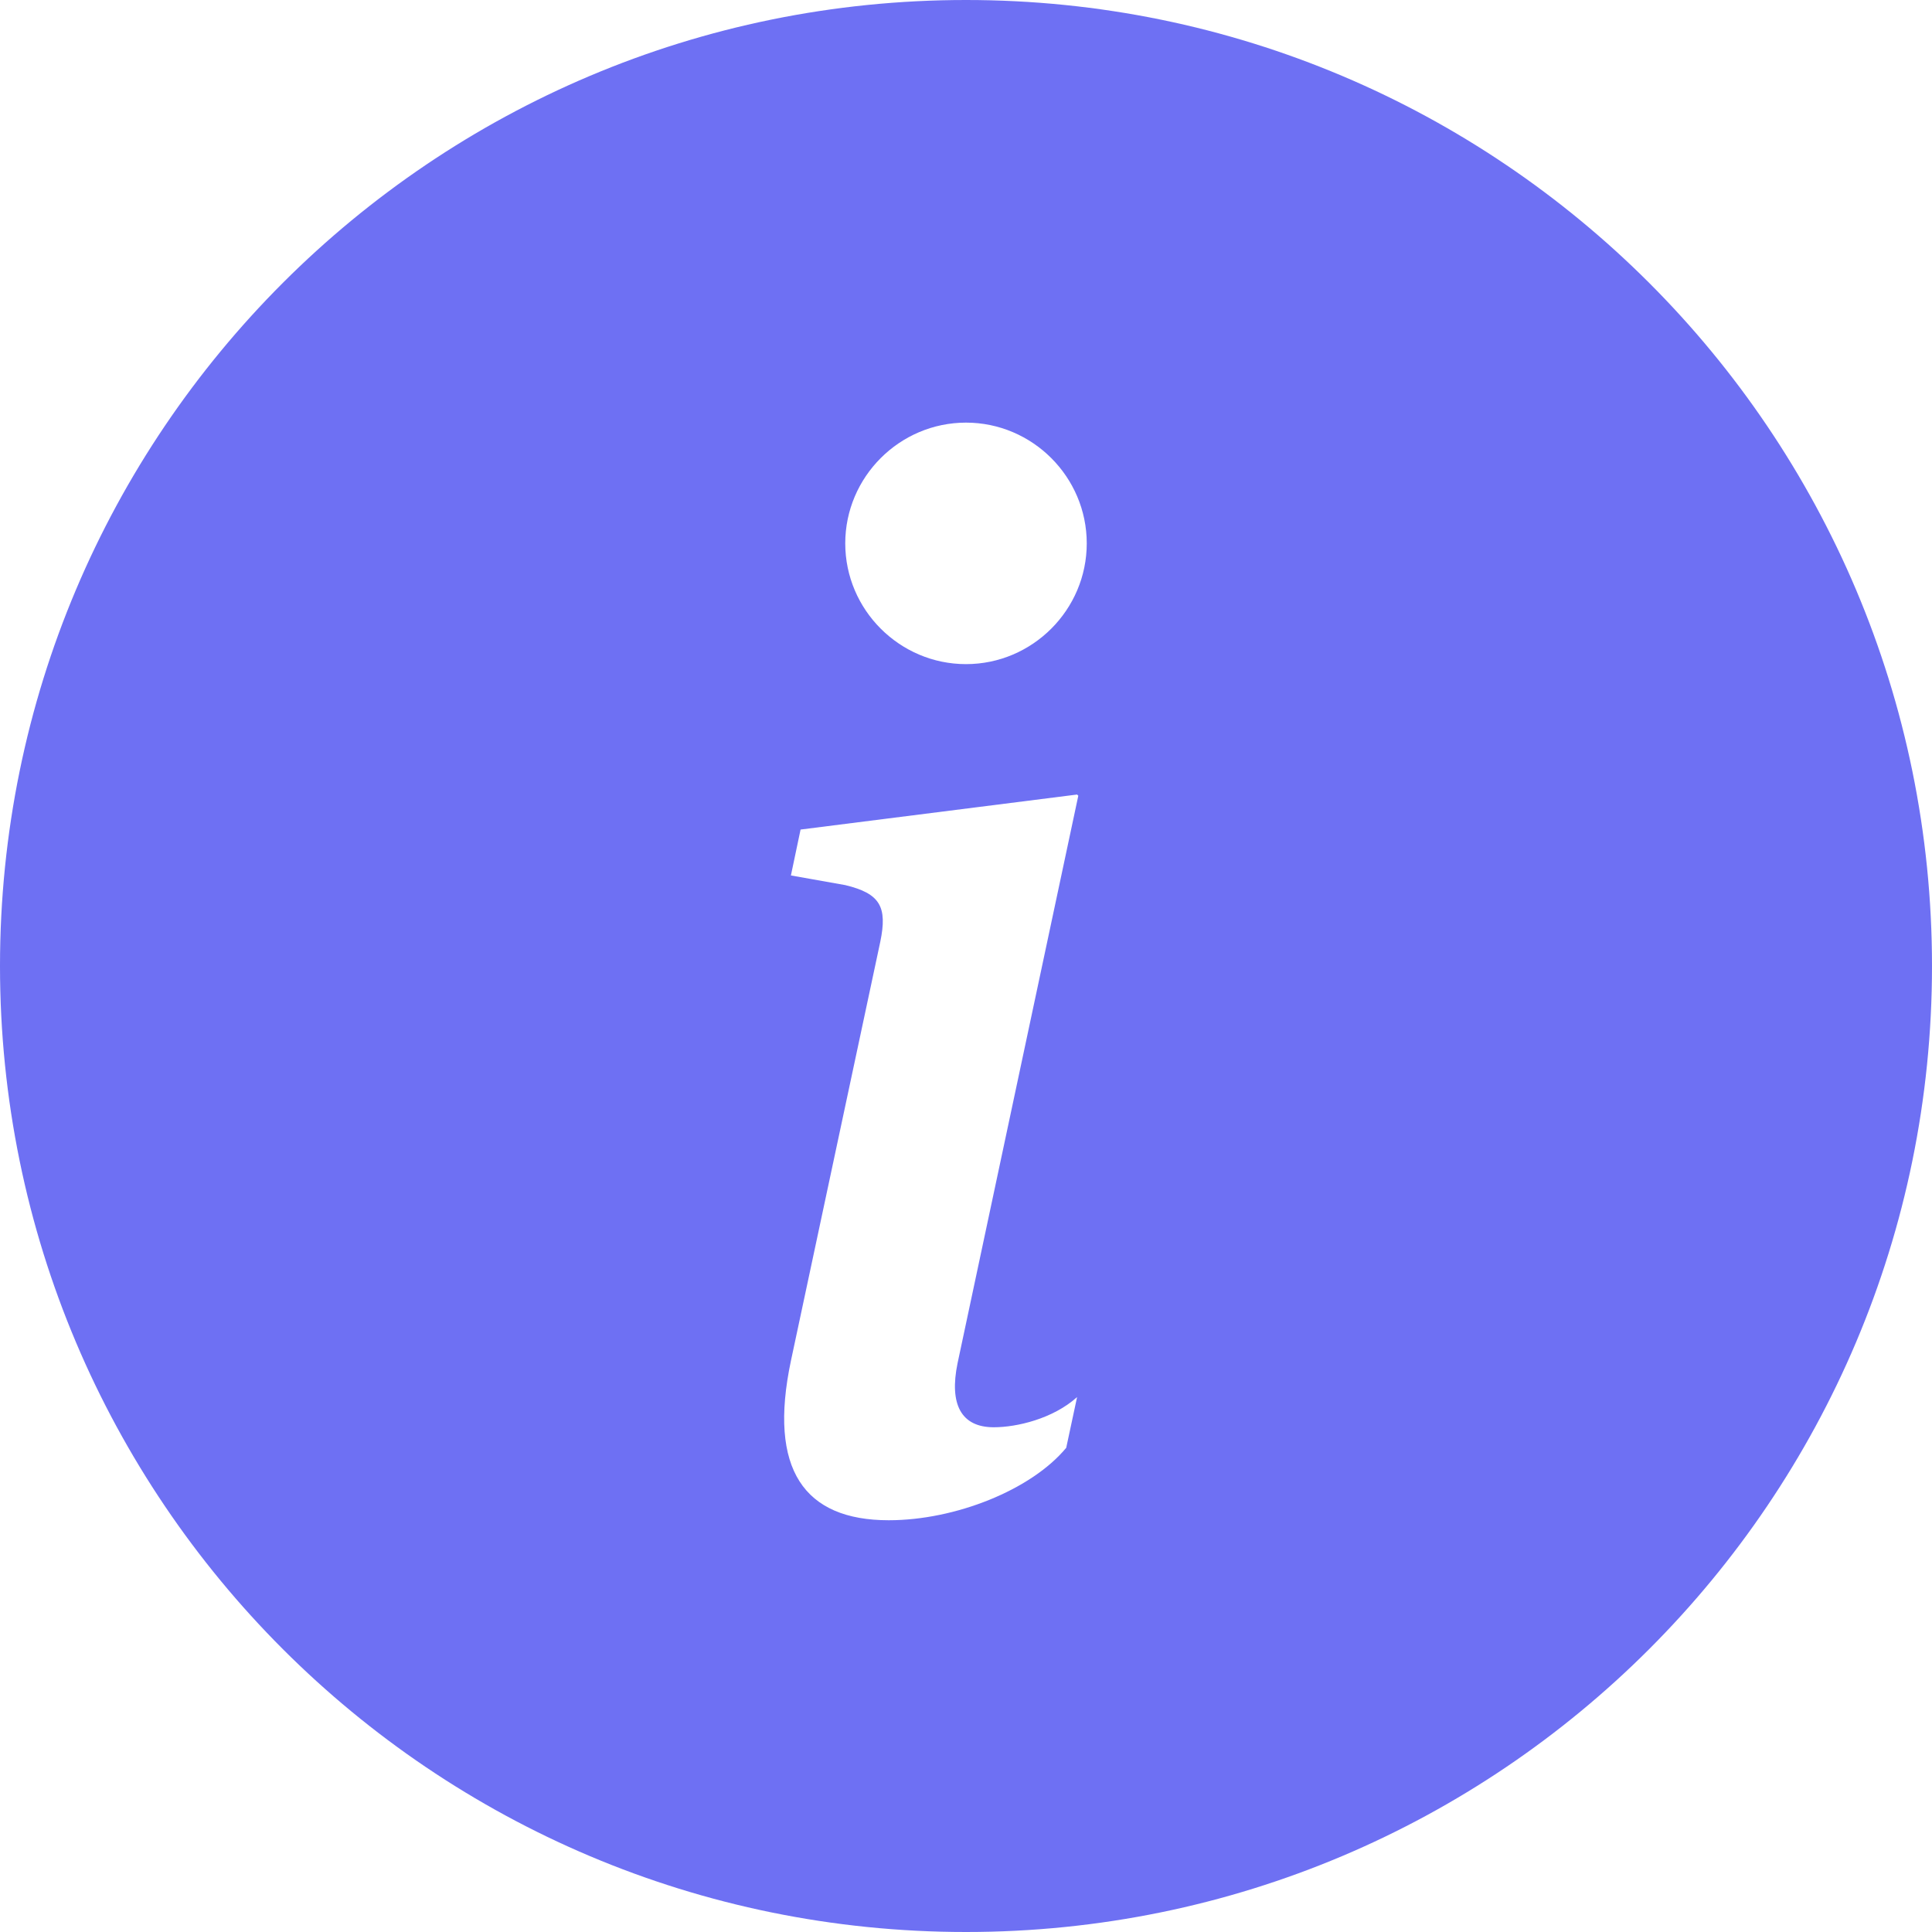 <?xml version="1.0" encoding="UTF-8"?>
<svg id="Calque_1" data-name="Calque 1" xmlns="http://www.w3.org/2000/svg" viewBox="0 0 16 16">
  <defs>
    <style>
      .cls-1 {
        fill: #6e70f3;
      }
    </style>
  </defs>
  <path class="cls-1" d="M8,16c4.42,0,8-3.58,8-8S12.42,0,8,0,0,3.58,0,8s3.58,8,8,8M8.93,6.59l-1,4.7c-.07.34.03.53.3.53.19,0,.49-.07.69-.25l-.09.42c-.29.35-.92.6-1.47.6-.7,0-1-.42-.81-1.32l.74-3.47c.06-.29,0-.4-.29-.47l-.45-.08.08-.38,2.29-.29h0ZM8,5.5c-.55,0-1-.45-1-1s.45-1,1-1,1,.45,1,1-.45,1-1,1"/>
</svg>